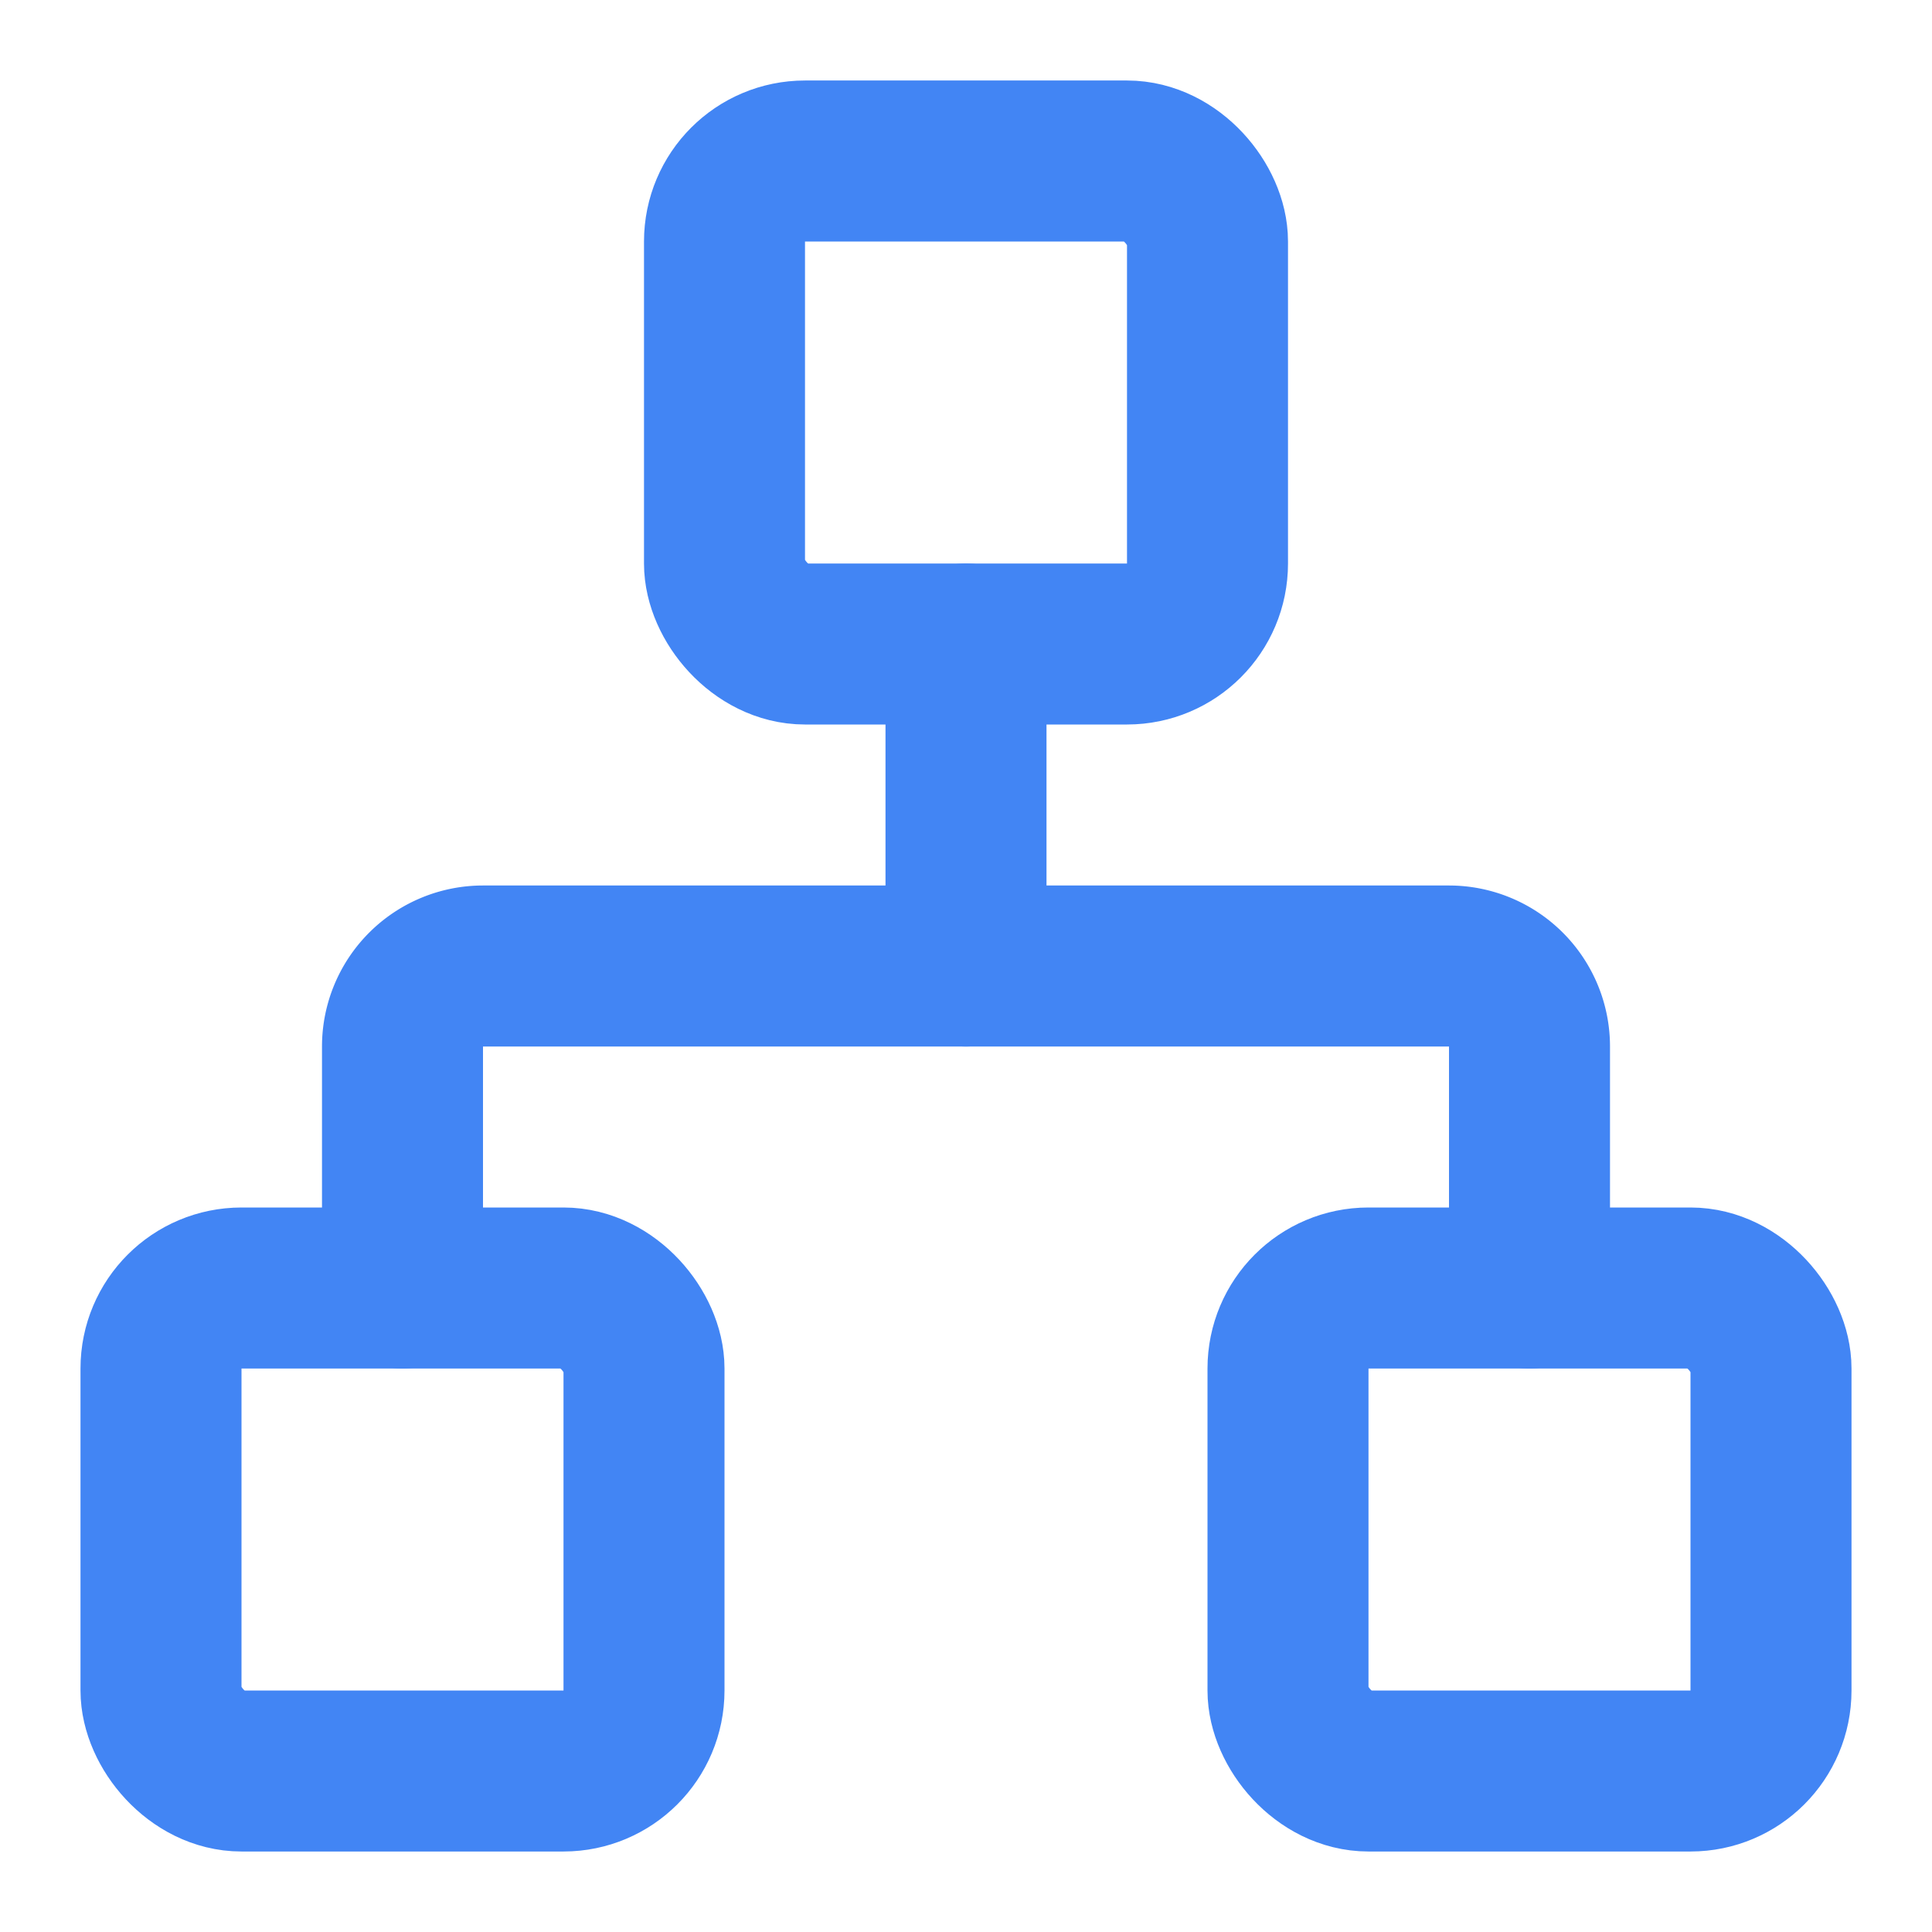 <svg xmlns="http://www.w3.org/2000/svg" width="24" height="24" viewBox="0 0 24 24" stroke="currentColor" stroke-width="2" stroke-linecap="round" stroke-linejoin="round" transform-origin="16px 16px" style="opacity: 1; visibility: visible; display: block;" display="block" data-level="903" tenwebX_tlevel="7" xmlns:xlink="http://www.w3.org/1999/xlink"><rect x="16" y="16" width="6" height="6" rx="1" data-level="906" style="opacity:1;stroke-width:2px;stroke-linecap:round;stroke-linejoin:round;stroke:rgb(66, 133, 244);transform-origin:0px 0px;display:inline;" fill="none"></rect><rect x="2" y="16" width="6" height="6" rx="1" data-level="907" style="opacity:1;stroke-width:2px;stroke-linecap:round;stroke-linejoin:round;stroke:rgb(66, 133, 244);transform-origin:0px 0px;display:inline;" fill="none"></rect><rect x="9" y="2" width="6" height="6" rx="1" data-level="908" style="opacity:1;stroke-width:2px;stroke-linecap:round;stroke-linejoin:round;stroke:rgb(66, 133, 244);transform-origin:0px 0px;display:inline;" fill="none"></rect><path d="M5 16v-3a1 1 0 0 1 1-1h12a1 1 0 0 1 1 1v3" data-level="909" style="opacity:1;stroke-width:2px;stroke-linecap:round;stroke-linejoin:round;stroke:rgb(66, 133, 244);transform-origin:0px 0px;display:inline;" fill="none"></path><path d="M12 12V8" data-level="910" style="opacity:1;stroke-width:2px;stroke-linecap:round;stroke-linejoin:round;stroke:rgb(66, 133, 244);transform-origin:0px 0px;display:inline;" fill="none"></path></svg>